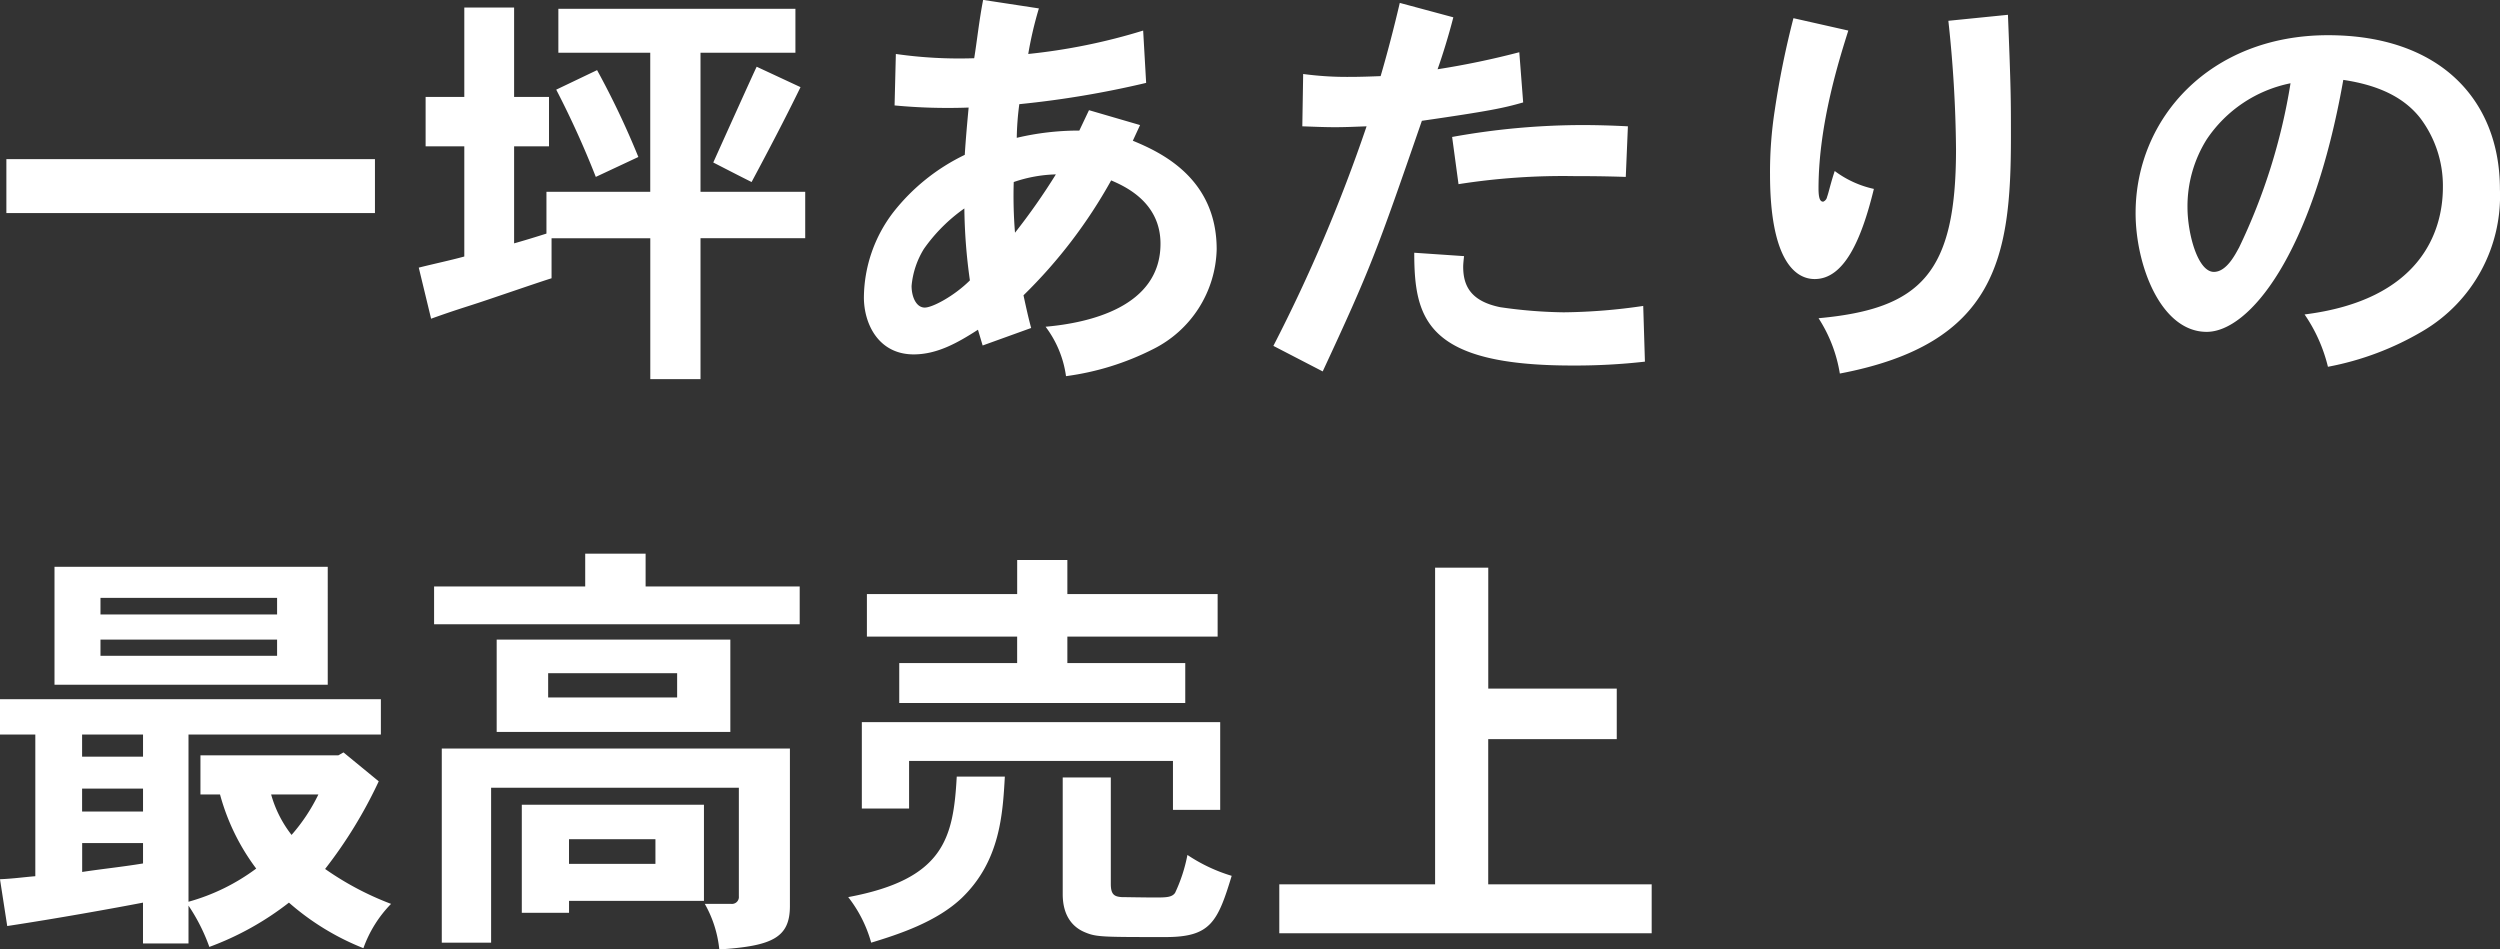 <svg xmlns="http://www.w3.org/2000/svg" width="258.469" height="98.16" viewBox="0 0 258.469 98.16">
  <rect x="0" y="0" width="258.469" height="98.16" fill="#333333" stroke="none"/>
  <defs>
    <style>
      .cls-1 {
        fill: #fff;
        fill-rule: evenodd;
      }
    </style>
  </defs>
  <path id="svg_box08_01.svg" class="cls-1" d="M182.971,2715.45v5.58h38.106v-5.58H182.971Zm66.573,8.18v14.57h5.192v-14.57h10.825v-4.8H254.736v-14.38h9.813v-4.54H240.04v4.54h9.5v14.38H238.808v4.32c-1.232.39-2.376,0.74-3.344,1.01v-10.03h3.608v-5.11h-3.608v-9.24h-5.149v9.24h-4v5.11h4v11.39c-1.452.4-3.124,0.75-4.708,1.15l1.276,5.28c2.332-.84,3.52-1.19,4.576-1.54,1.144-.36,6.6-2.25,7.877-2.64v-4.14h10.208Zm11-17.73c-0.132.22-4.269,9.41-4.489,9.9,1.365,0.7,2.641,1.36,3.961,2.02,1.716-3.21,3.432-6.47,5.06-9.81Zm-20.725,2.37a95.372,95.372,0,0,1,4.092,9.02l4.4-2.06a86.432,86.432,0,0,0-4.268-8.98Zm47.3,9.55a14.4,14.4,0,0,1,4.356-.79,65.687,65.687,0,0,1-4.224,6.03A46.8,46.8,0,0,1,287.12,2717.82Zm-4.532,10.17c-1.628,1.62-3.872,2.81-4.665,2.81-0.88,0-1.364-1.1-1.364-2.24a8.75,8.75,0,0,1,1.276-3.83,17.2,17.2,0,0,1,4.181-4.18A56.85,56.85,0,0,0,282.588,2727.99ZM293.9,2712.5a27.843,27.843,0,0,0-6.468.75,29.347,29.347,0,0,1,.264-3.48,99.506,99.506,0,0,0,13.113-2.2l-0.309-5.41a61.439,61.439,0,0,1-11.88,2.42,38.469,38.469,0,0,1,1.1-4.71l-5.764-.88c-0.4,2.02-.66,4.44-0.924,6.03a46.176,46.176,0,0,1-8.1-.44l-0.132,5.32a58.261,58.261,0,0,0,7.657.22c-0.132,1.41-.308,3.35-0.4,4.89a20.864,20.864,0,0,0-7.393,5.94,14.655,14.655,0,0,0-3.036,8.8c0,2.72,1.5,5.89,5.148,5.89,2.421,0,4.533-1.19,6.645-2.55l0.484,1.63,5.016-1.81c-0.264-.96-0.528-2.15-0.792-3.38a51.586,51.586,0,0,0,9.064-11.88c1.408,0.61,5.1,2.24,5.1,6.55,0,6.56-7.437,8.19-11.881,8.58a10.916,10.916,0,0,1,2.112,5.11,27.968,27.968,0,0,0,8.977-2.78,11.843,11.843,0,0,0,6.6-10.34c0-7.43-5.9-10.07-8.669-11.22l0.748-1.62-5.28-1.54Zm33.132-13.2c-0.616,2.64-1.32,5.32-1.98,7.57-1.012.04-2.112,0.08-3.169,0.08a34.033,34.033,0,0,1-4.84-.3l-0.088,5.41c1.144,0.04,2.244.09,3.388,0.09,1.1,0,2.156-.05,3.257-0.09a165.528,165.528,0,0,1-9.637,22.7l5.1,2.64c4.973-10.69,5.589-12.41,10.253-25.91,7.04-1.02,8.448-1.32,10.472-1.9l-0.4-5.19a85,85,0,0,1-8.448,1.76c0.484-1.36,1.144-3.47,1.628-5.37Zm23.585,12.76c-1.76-.09-3.344-0.13-4.664-0.13a75.879,75.879,0,0,0-13.509,1.23l0.66,4.88a69.649,69.649,0,0,1,12.057-.83c1.232,0,2.816,0,5.236.08Zm-22.089,13.07c0,6.86,1.276,11.66,16.325,11.66a64.258,64.258,0,0,0,7.524-.4l-0.176-5.76a59.552,59.552,0,0,1-8.229.66,49.14,49.14,0,0,1-6.556-.53c-3.036-.62-3.828-2.2-3.828-4.18,0-.31.044-0.66,0.088-1.1Zm55.22-23.98a131.352,131.352,0,0,1,.792,13.28c0,12.76-3.564,16.5-14.212,17.47a14.875,14.875,0,0,1,2.2,5.72c16.193-3.08,17.689-12.01,17.689-24.42,0-4.05,0-4.88-.308-12.67Zm-16.016-.27a91.513,91.513,0,0,0-1.937,9.55,41.649,41.649,0,0,0-.484,6.6c0,8.36,2.333,10.82,4.621,10.82,2.992,0,4.8-3.91,6.116-9.32a10.47,10.47,0,0,1-4.048-1.85c-0.44,1.32-.616,2.2-0.792,2.68a0.651,0.651,0,0,1-.4.49c-0.308,0-.484-0.31-0.484-1.37,0-6.69,2.2-13.51,3.08-16.32Zm51.392,6.73a61.614,61.614,0,0,1-5.324,16.99c-0.308.53-1.232,2.51-2.6,2.51-1.673,0-2.729-3.96-2.729-6.69a13.025,13.025,0,0,1,1.981-7A13.668,13.668,0,0,1,419.12,2707.61Zm3.872,29.31a30.183,30.183,0,0,0,9.813-3.7,16.2,16.2,0,0,0,7.964-14.65c0-9.24-6.2-15.93-17.777-15.93-12.144,0-19.889,8.54-19.889,18.39,0,5.37,2.6,12.28,7.349,12.28,4.356,0,10.912-7.88,14.124-26.05,3.564,0.53,6.248,1.76,7.965,3.96a11.634,11.634,0,0,1,2.332,7.13c0,4.62-2.332,11.66-14.3,13.16A16.335,16.335,0,0,1,422.992,2736.92Zm-205.171,39.87-0.528.3H203.036v4.05h2.024a22.571,22.571,0,0,0,3.74,7.66,21.162,21.162,0,0,1-7,3.43v-17.29h19.889v-3.65H182.311v3.65h3.652v14.65c-1.144.09-2.332,0.26-3.652,0.31l0.748,4.84c4.972-.75,11.089-1.85,14.037-2.42v4.22H201.8v-3.91a19.141,19.141,0,0,1,2.156,4.27,30.48,30.48,0,0,0,8.228-4.58,26.448,26.448,0,0,0,7.7,4.71,12.572,12.572,0,0,1,2.86-4.58,30.8,30.8,0,0,1-6.82-3.61,47.164,47.164,0,0,0,5.544-9.06Zm-20.725,3.74v2.37H190.8v-2.37H197.1Zm0-5.59v2.29H190.8v-2.29H197.1Zm0,11.22v2.11c-2.112.35-4.268,0.57-6.292,0.88v-2.99H197.1Zm18.129-5.02a18.677,18.677,0,0,1-2.773,4.18,12.048,12.048,0,0,1-2.112-4.18h4.885Zm-4.269-20.33v1.72H192.7v-1.72h18.26Zm0,4.32v1.67H192.7v-1.67h18.26Zm-23.013-7.53v12.19h28.25V2757.6h-28.25Zm64.373,11v2.51H238.984v-2.51h13.332Zm-18.657-3.47v9.54h24.158v-9.54H233.659Zm16.413,20.63v2.55H241.14v-2.55h8.932Zm-13.816-3.56v11.17h4.884v-1.23h13.948v-9.94H236.256Zm6.556-25.96v3.39H227.191v3.91h37.8v-3.91H249.06v-3.39h-6.248Zm-14.829,20.15v20.07h5.1v-16.02H258.7v11.22a0.716,0.716,0,0,1-.792.79h-2.729a11.944,11.944,0,0,1,1.5,4.71c5.5-.35,7.3-1.23,7.3-4.49v-16.28H227.983Zm43.428-2.73v8.93H276.3v-4.92h27.282v5.06h4.884v-9.07h-37.05Zm9.813,5.63c-0.352,6.38-1.32,10.61-11.221,12.46a13.516,13.516,0,0,1,2.376,4.71c2.9-.88,6.777-2.16,9.373-4.63,3.96-3.82,4.224-8.66,4.444-12.54h-4.972Zm10.956,0.09v12.06c0,2.46,1.232,3.52,2.332,3.96,1.144,0.48,1.8.48,8.317,0.48,4.62,0,5.368-1.54,6.82-6.33a17.056,17.056,0,0,1-4.576-2.16,16.379,16.379,0,0,1-1.276,3.92c-0.308.44-.836,0.48-1.98,0.48-1.189,0-3.169-.04-3.521-0.04-0.792-.05-1.144-0.27-1.144-1.37v-11H292.18Zm-4.708-22.48v3.52H271.939v4.4h15.533v2.73H275.283v4.13h29.57v-4.13H292.664v-2.73H308.2v-4.4H292.664v-3.52h-5.192Zm43.208,0.79v32.74H314.575v5.06h38.5v-5.06h-16.9v-15.01h13.289v-5.23H336.18v-12.5h-5.5Z" transform="translate(-182.312 -2699)"/>
</svg>
